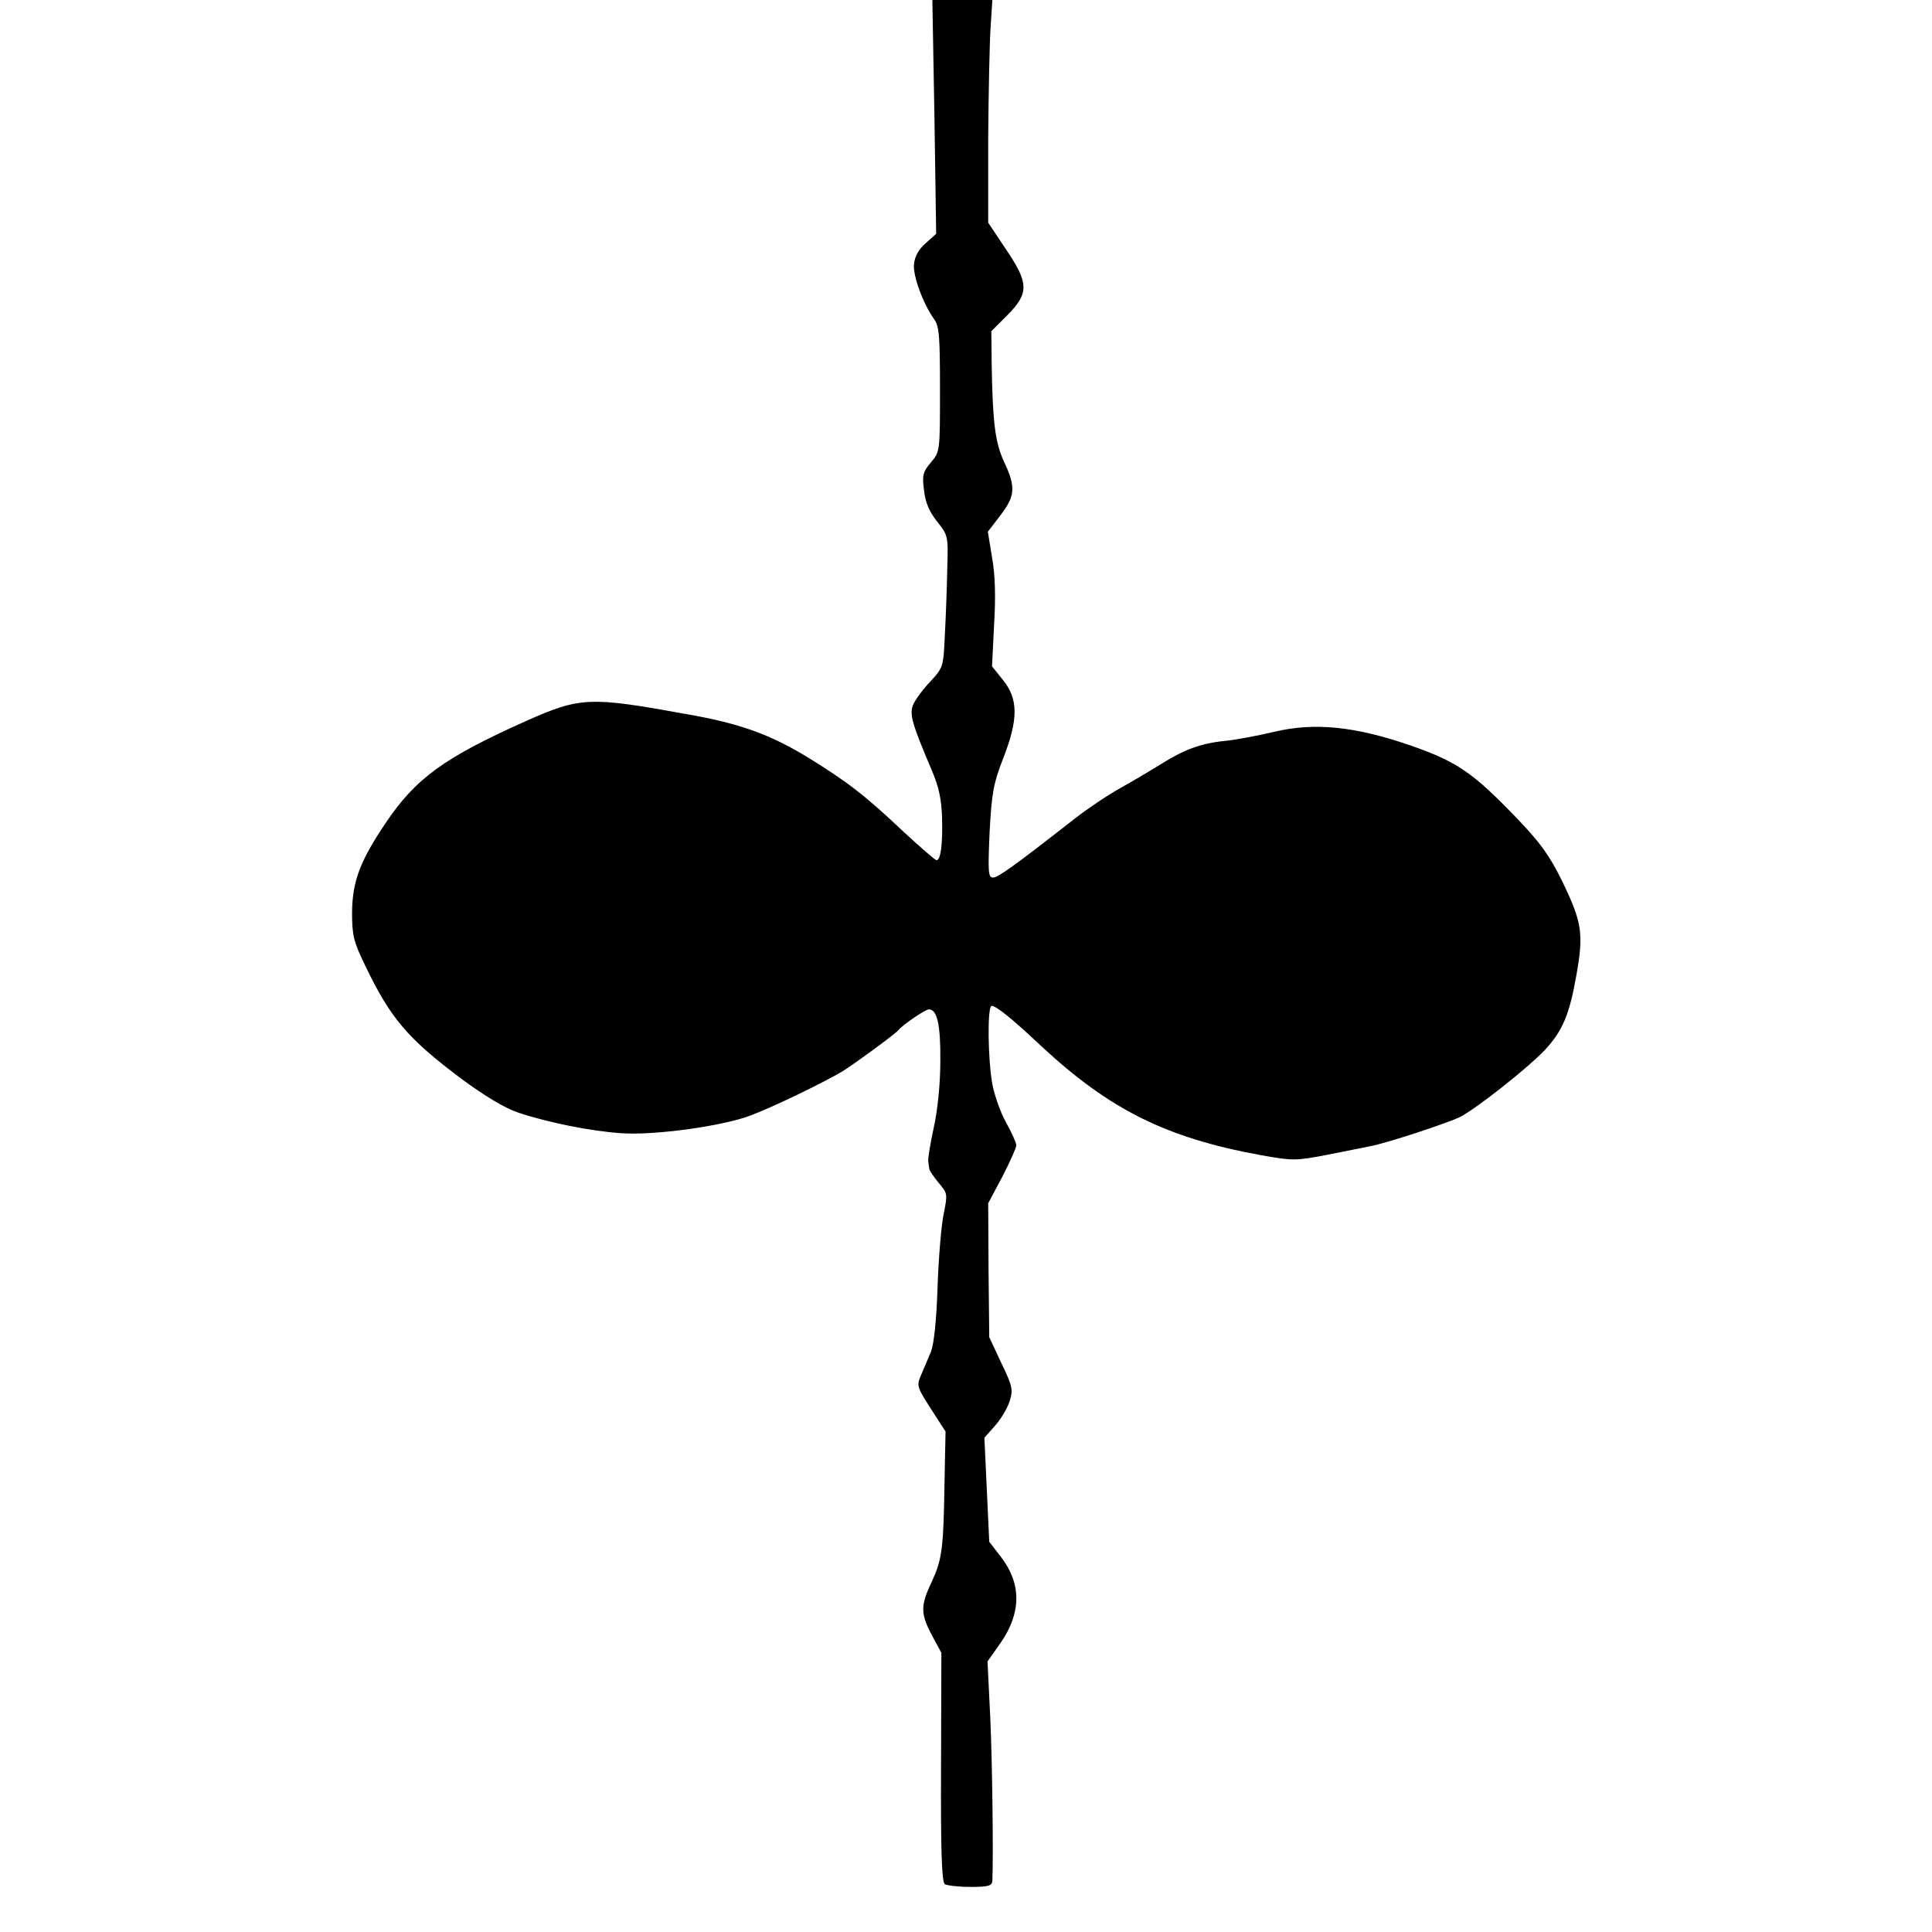 <svg version="1" xmlns="http://www.w3.org/2000/svg" width="742.667" height="742.667" viewBox="0 0 557 557"><path d="M269.4 33.7l.5 33.7-3 2.7c-2.1 1.8-3.2 3.9-3.4 6.1-.3 3.4 2.6 11.3 5.8 15.8 1.5 2.1 1.7 4.9 1.7 20.3 0 17.9 0 17.9-2.6 21-2.3 2.7-2.6 3.7-2 8.1.4 3.5 1.5 6.1 3.8 9 3.1 3.9 3.2 4.1 2.9 13.5-.1 5.3-.4 13.9-.7 19.1-.4 9.3-.5 9.5-4.2 13.5-2.1 2.2-4.3 5.2-4.9 6.6-1.2 2.7-.4 5.5 5.3 18.9 2.1 4.9 2.8 8.3 3 13.7.2 7.8-.4 12.3-1.6 12.3-.4 0-4.6-3.7-9.4-8.1-11.3-10.7-16.2-14.4-27.3-21.3-11.1-6.8-19.8-10-35.3-12.7-28-5.1-30.7-5-46.4 2-23.5 10.5-31.8 16.5-40.5 29.5-7.4 11-9.5 16.8-9.6 25.6 0 6.6.4 8.4 3.7 15.2 7.3 15.3 12.3 21.2 27.8 32.8 6.9 5.1 12.6 8.5 16.5 9.8 8.4 2.8 20.7 5.3 29.5 5.9 9.5.7 29.2-2 37.4-5.1 6.6-2.5 20.9-9.4 26.6-12.8 3.5-2.2 15-10.6 16-11.8 1.3-1.6 7.8-6 8.8-6 2.4 0 3.4 4.5 3.3 15 0 6.4-.8 14.2-1.9 19.1-1 4.6-1.7 9-1.6 9.6.1.7.2 1.7.3 2.2 0 .5 1.3 2.4 2.7 4.1 2.6 3 2.6 3.3 1.5 8.8-.7 3.1-1.5 12.7-1.8 21.2-.3 9.8-1.1 16.7-1.9 18.7-.8 1.8-2 4.8-2.8 6.6-1.4 3.2-1.3 3.5 2.8 9.9l4.2 6.5-.3 14.9c-.3 19.1-.7 21.9-3.7 28.5-3.3 6.9-3.2 9.2.1 15.4l2.7 5-.1 33c-.1 23.7.2 33.2 1.1 33.7.6.4 3.9.8 7.4.8 5.2 0 6.2-.3 6.3-1.8.3-7.1 0-33.5-.6-46.9l-.8-16.3 3.8-5.4c6-8.7 6-17 .1-24.7l-3.4-4.4-.7-15-.7-15 3.1-3.5c1.7-1.9 3.6-5.1 4.2-7.1 1-3.2.8-4.3-2.4-10.9l-3.5-7.5-.2-19.3-.1-19.3 4.1-7.7c2.2-4.3 4-8.3 4-9 0-.7-1.3-3.6-2.9-6.5-1.6-2.8-3.4-7.9-4-11.1-1.3-7.1-1.5-22.6-.2-22.6s5.8 3.6 14.3 11.6c19.7 18.3 35.9 26.4 63.1 31.4 9.6 1.7 10.1 1.7 19.5-.1 5.3-1.1 10.8-2.1 12-2.4 4.7-.8 22.8-6.8 26.2-8.5 4.8-2.5 19.6-14.2 24.4-19.3 5.1-5.5 7.1-10.2 9.1-21.7 2.1-11.9 1.6-15.1-4.1-26.9-3.7-7.5-6.2-11-13.1-18.2-12.7-13.2-17.1-16.2-30.4-20.9-16.2-5.6-27.9-6.8-39.6-4-4.7 1.1-11 2.3-14.1 2.6-7 .7-11.8 2.5-18.5 6.7-2.9 1.8-8.1 4.9-11.7 6.9-3.6 2-9.4 5.9-13 8.7-17.9 14-22.3 17.1-23.7 17.1-1.4 0-1.5-1.5-1-13 .6-11.4 1.1-14.1 3.9-21.3 4.4-11.3 4.4-17.1 0-22.6l-3.2-4 .6-12.1c.5-8 .3-14.4-.6-19.3l-1.2-7.4 3.6-4.7c4.3-5.6 4.5-8.2 1.1-15.4-2.6-5.6-3.3-11.2-3.6-28.1l-.1-9.6 4.6-4.6c6.3-6.4 6.3-9.2-.5-19.2l-5-7.5V39.9c.1-13.4.4-27.9.7-32.2l.5-7.7H268.8l.6 33.7z"/></svg>